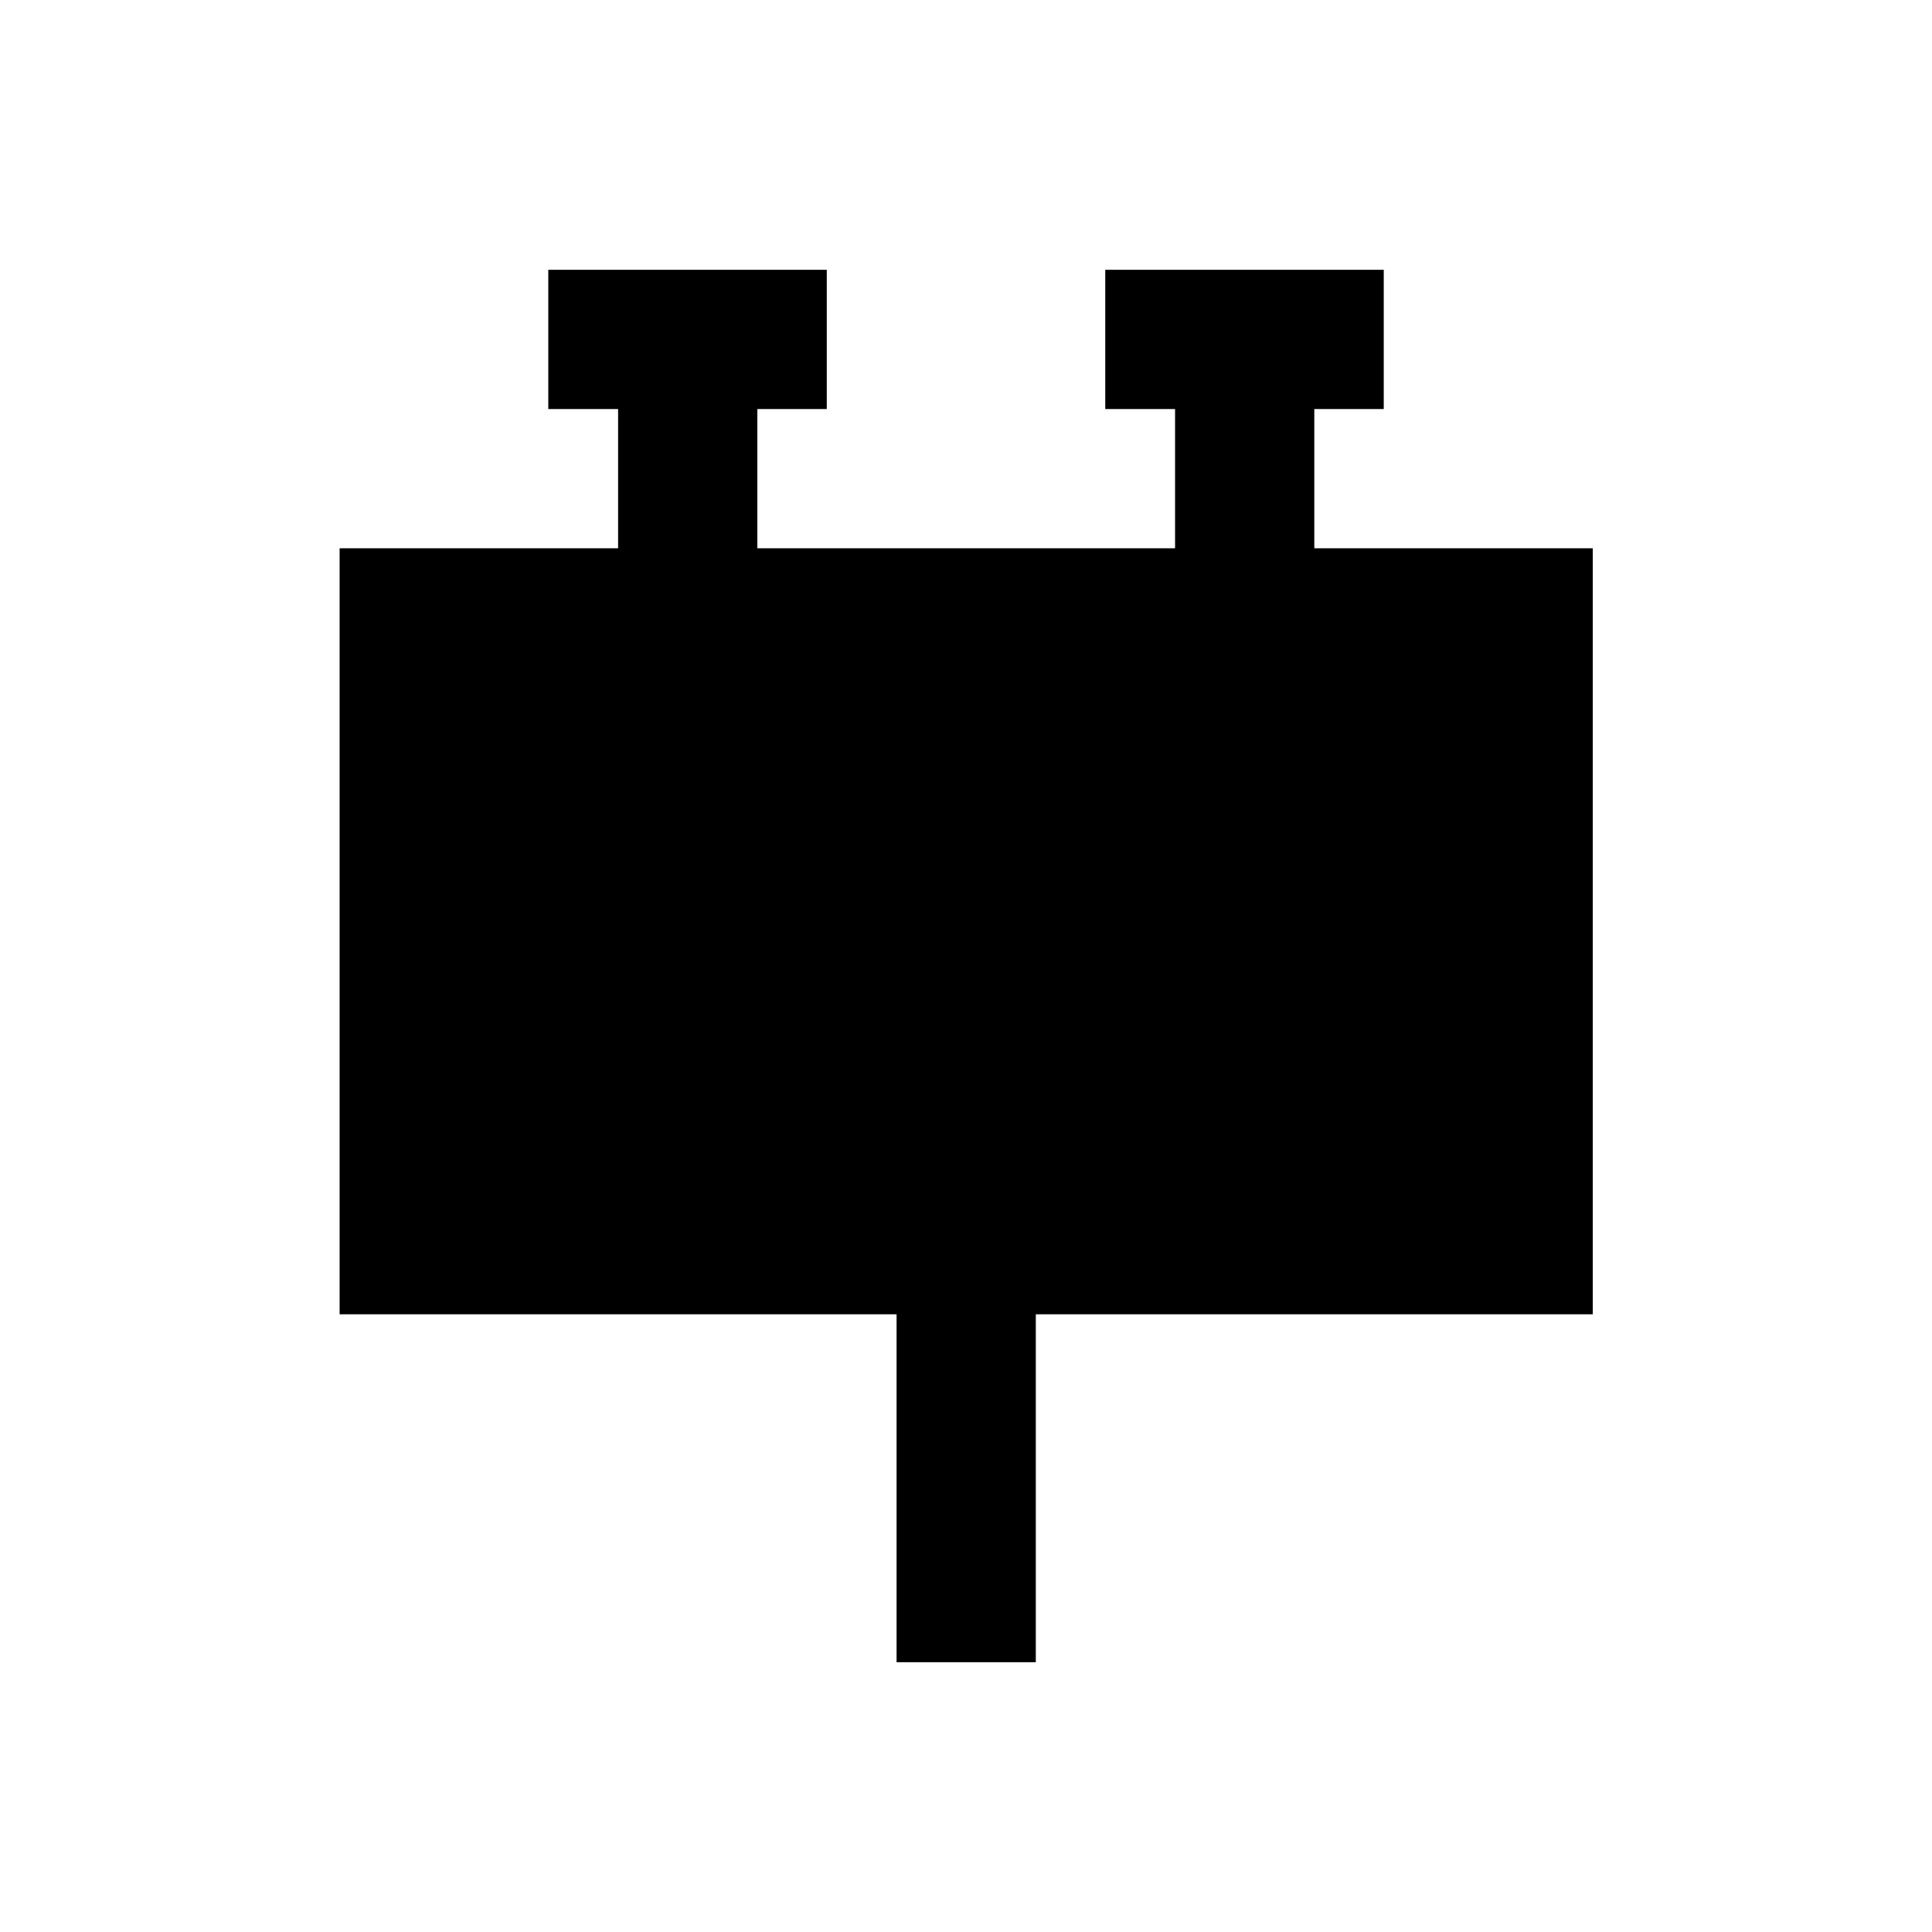 <?xml version="1.0" encoding="UTF-8"?>
<!-- Uploaded to: ICON Repo, www.iconrepo.com, Generator: ICON Repo Mixer Tools -->
<svg fill="#000000" width="800px" height="800px" version="1.1" viewBox="144 144 512 512" xmlns="http://www.w3.org/2000/svg">
 <path d="m566.1 289.3v203h-147.6v92.203h-36.898v-92.203h-147.6v-203h73.801v-36.898h-18.5v-36.902h73.801v36.902h-18.398v36.898h110.7v-36.898h-18.5v-36.902h73.801v36.902h-18.402v36.898z"/>
</svg>